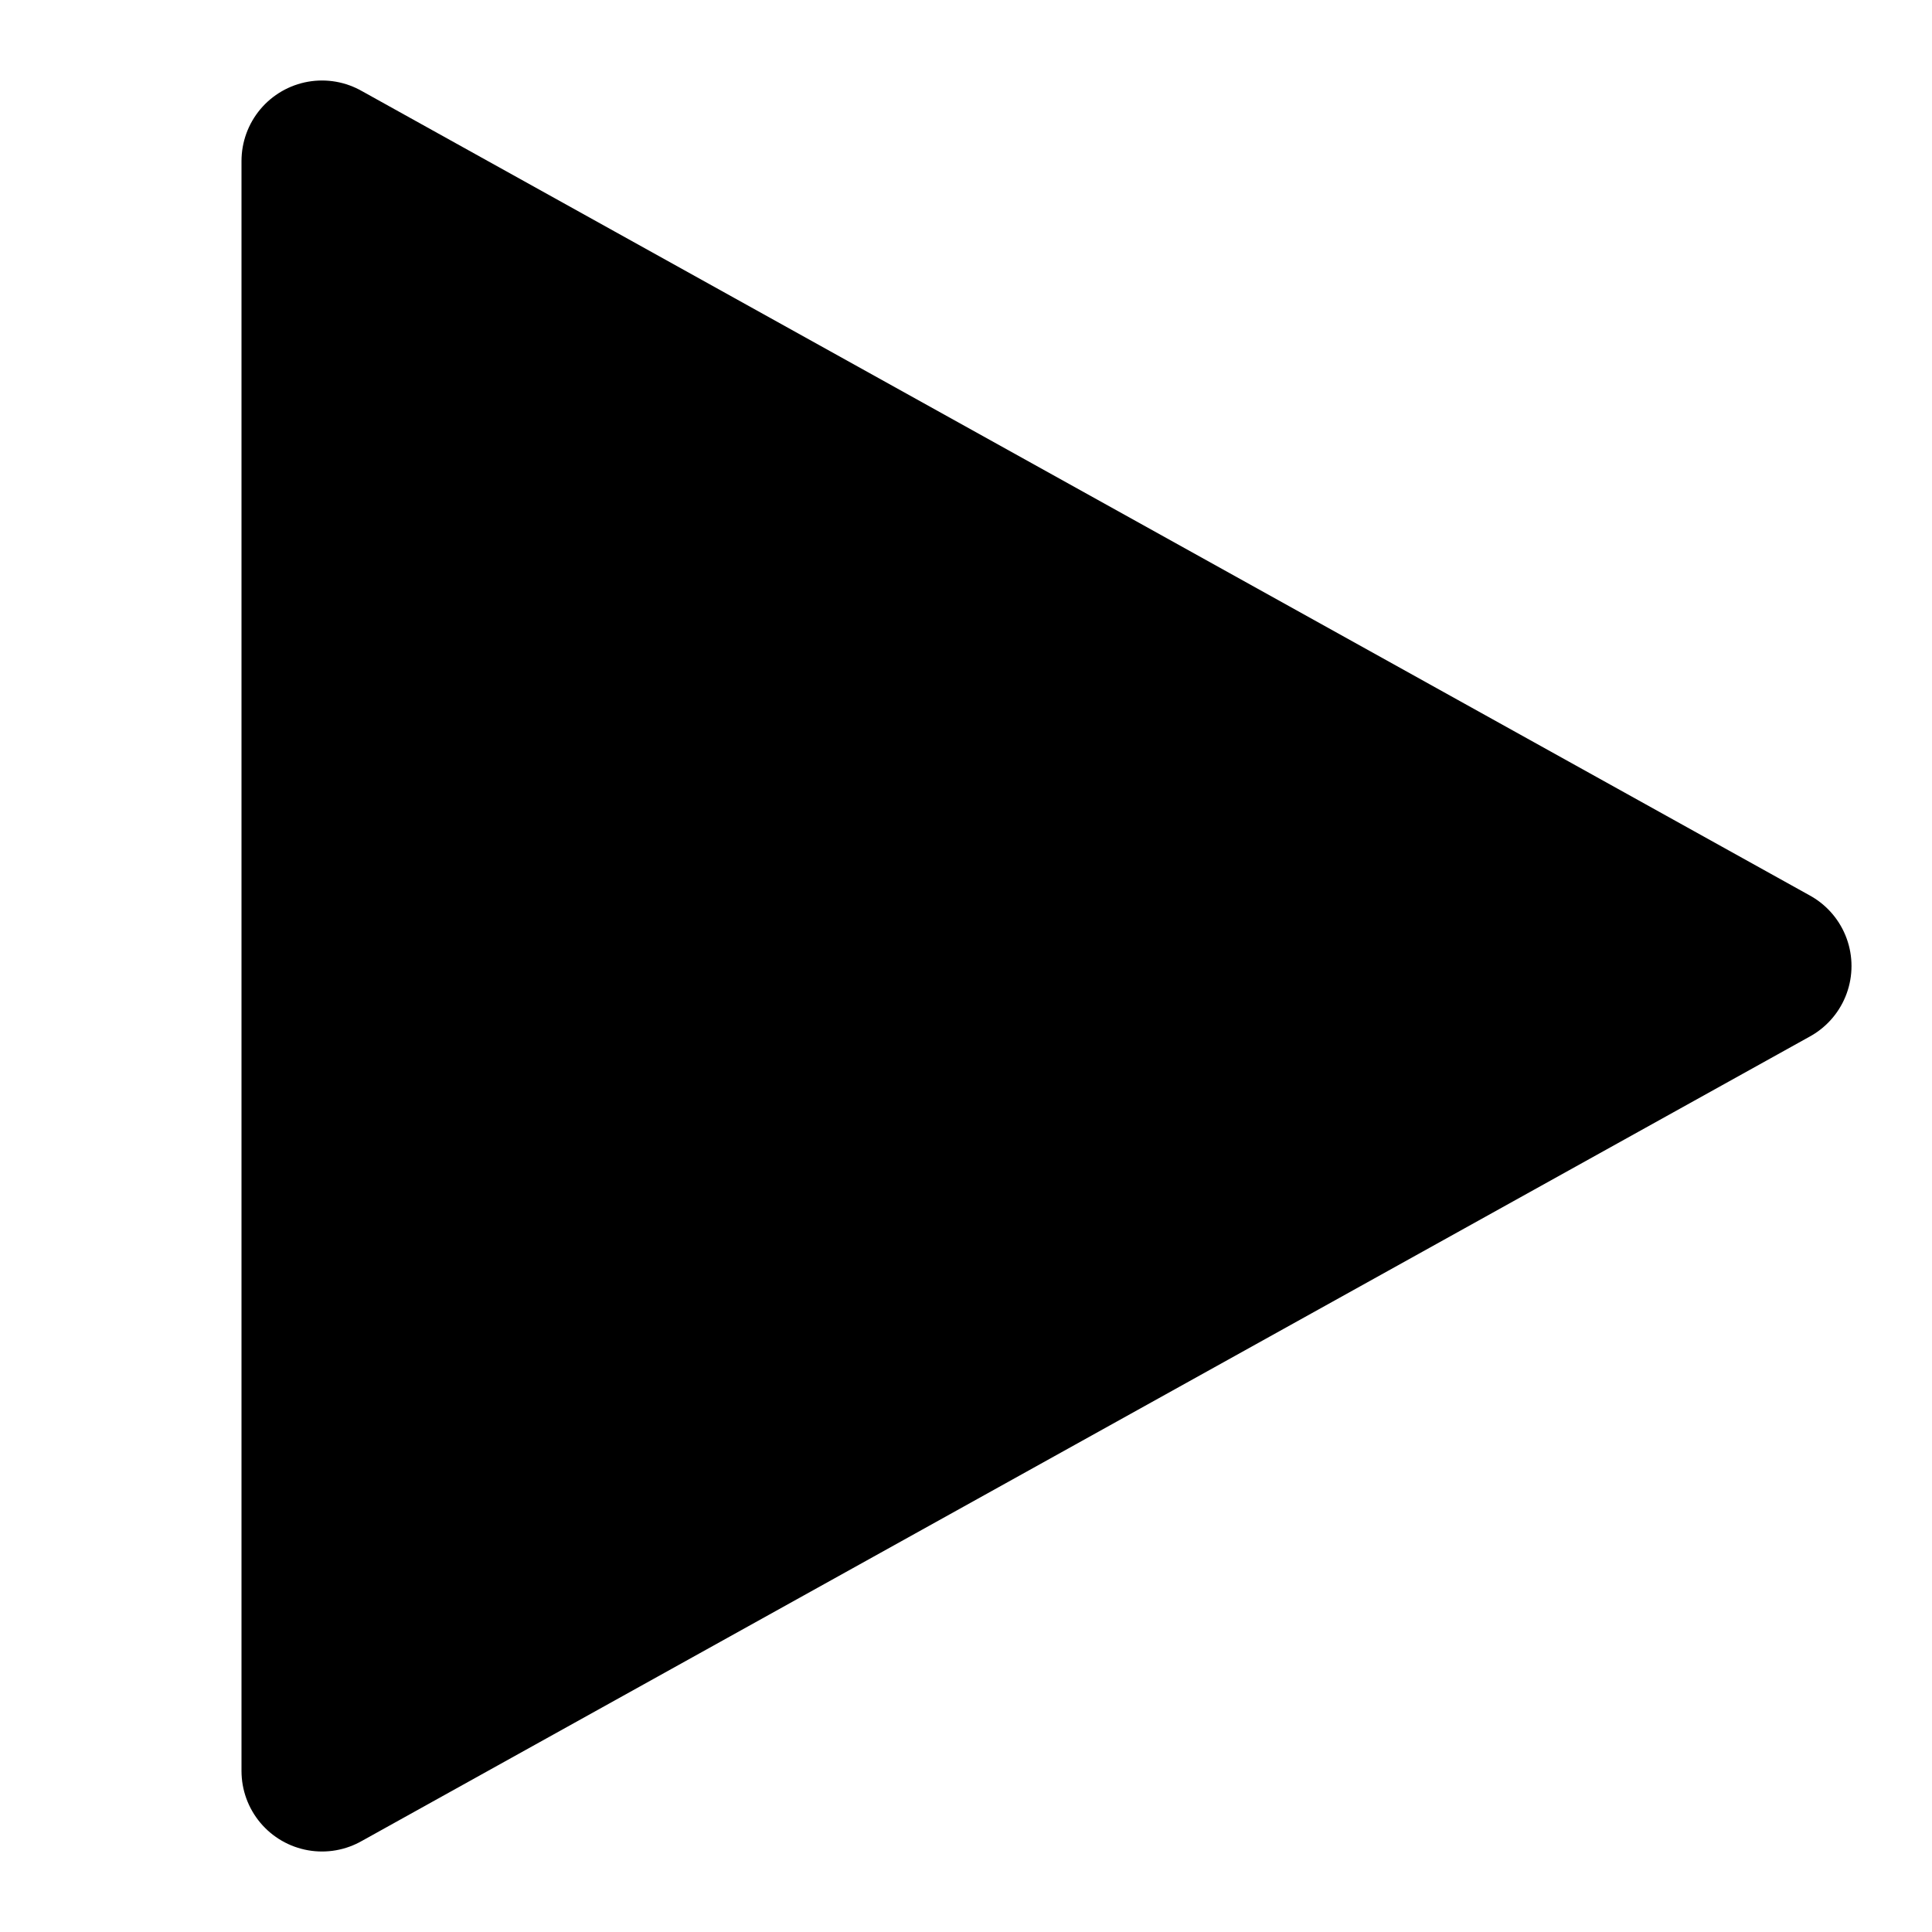 <?xml version="1.0" encoding="utf-8"?>
<!-- Copyright © 2018 Apple Inc. All rights reserved. -->
<svg xmlns="http://www.w3.org/2000/svg" id="root" version="1.1" viewBox="0 0 12 12">
    <path fill="currentColor" stroke="currentColor" stroke-linecap="round" stroke-linejoin="round" stroke-miterlimit="10" d="M 11 6 L 2 1 v 10 z"/>
</svg>
